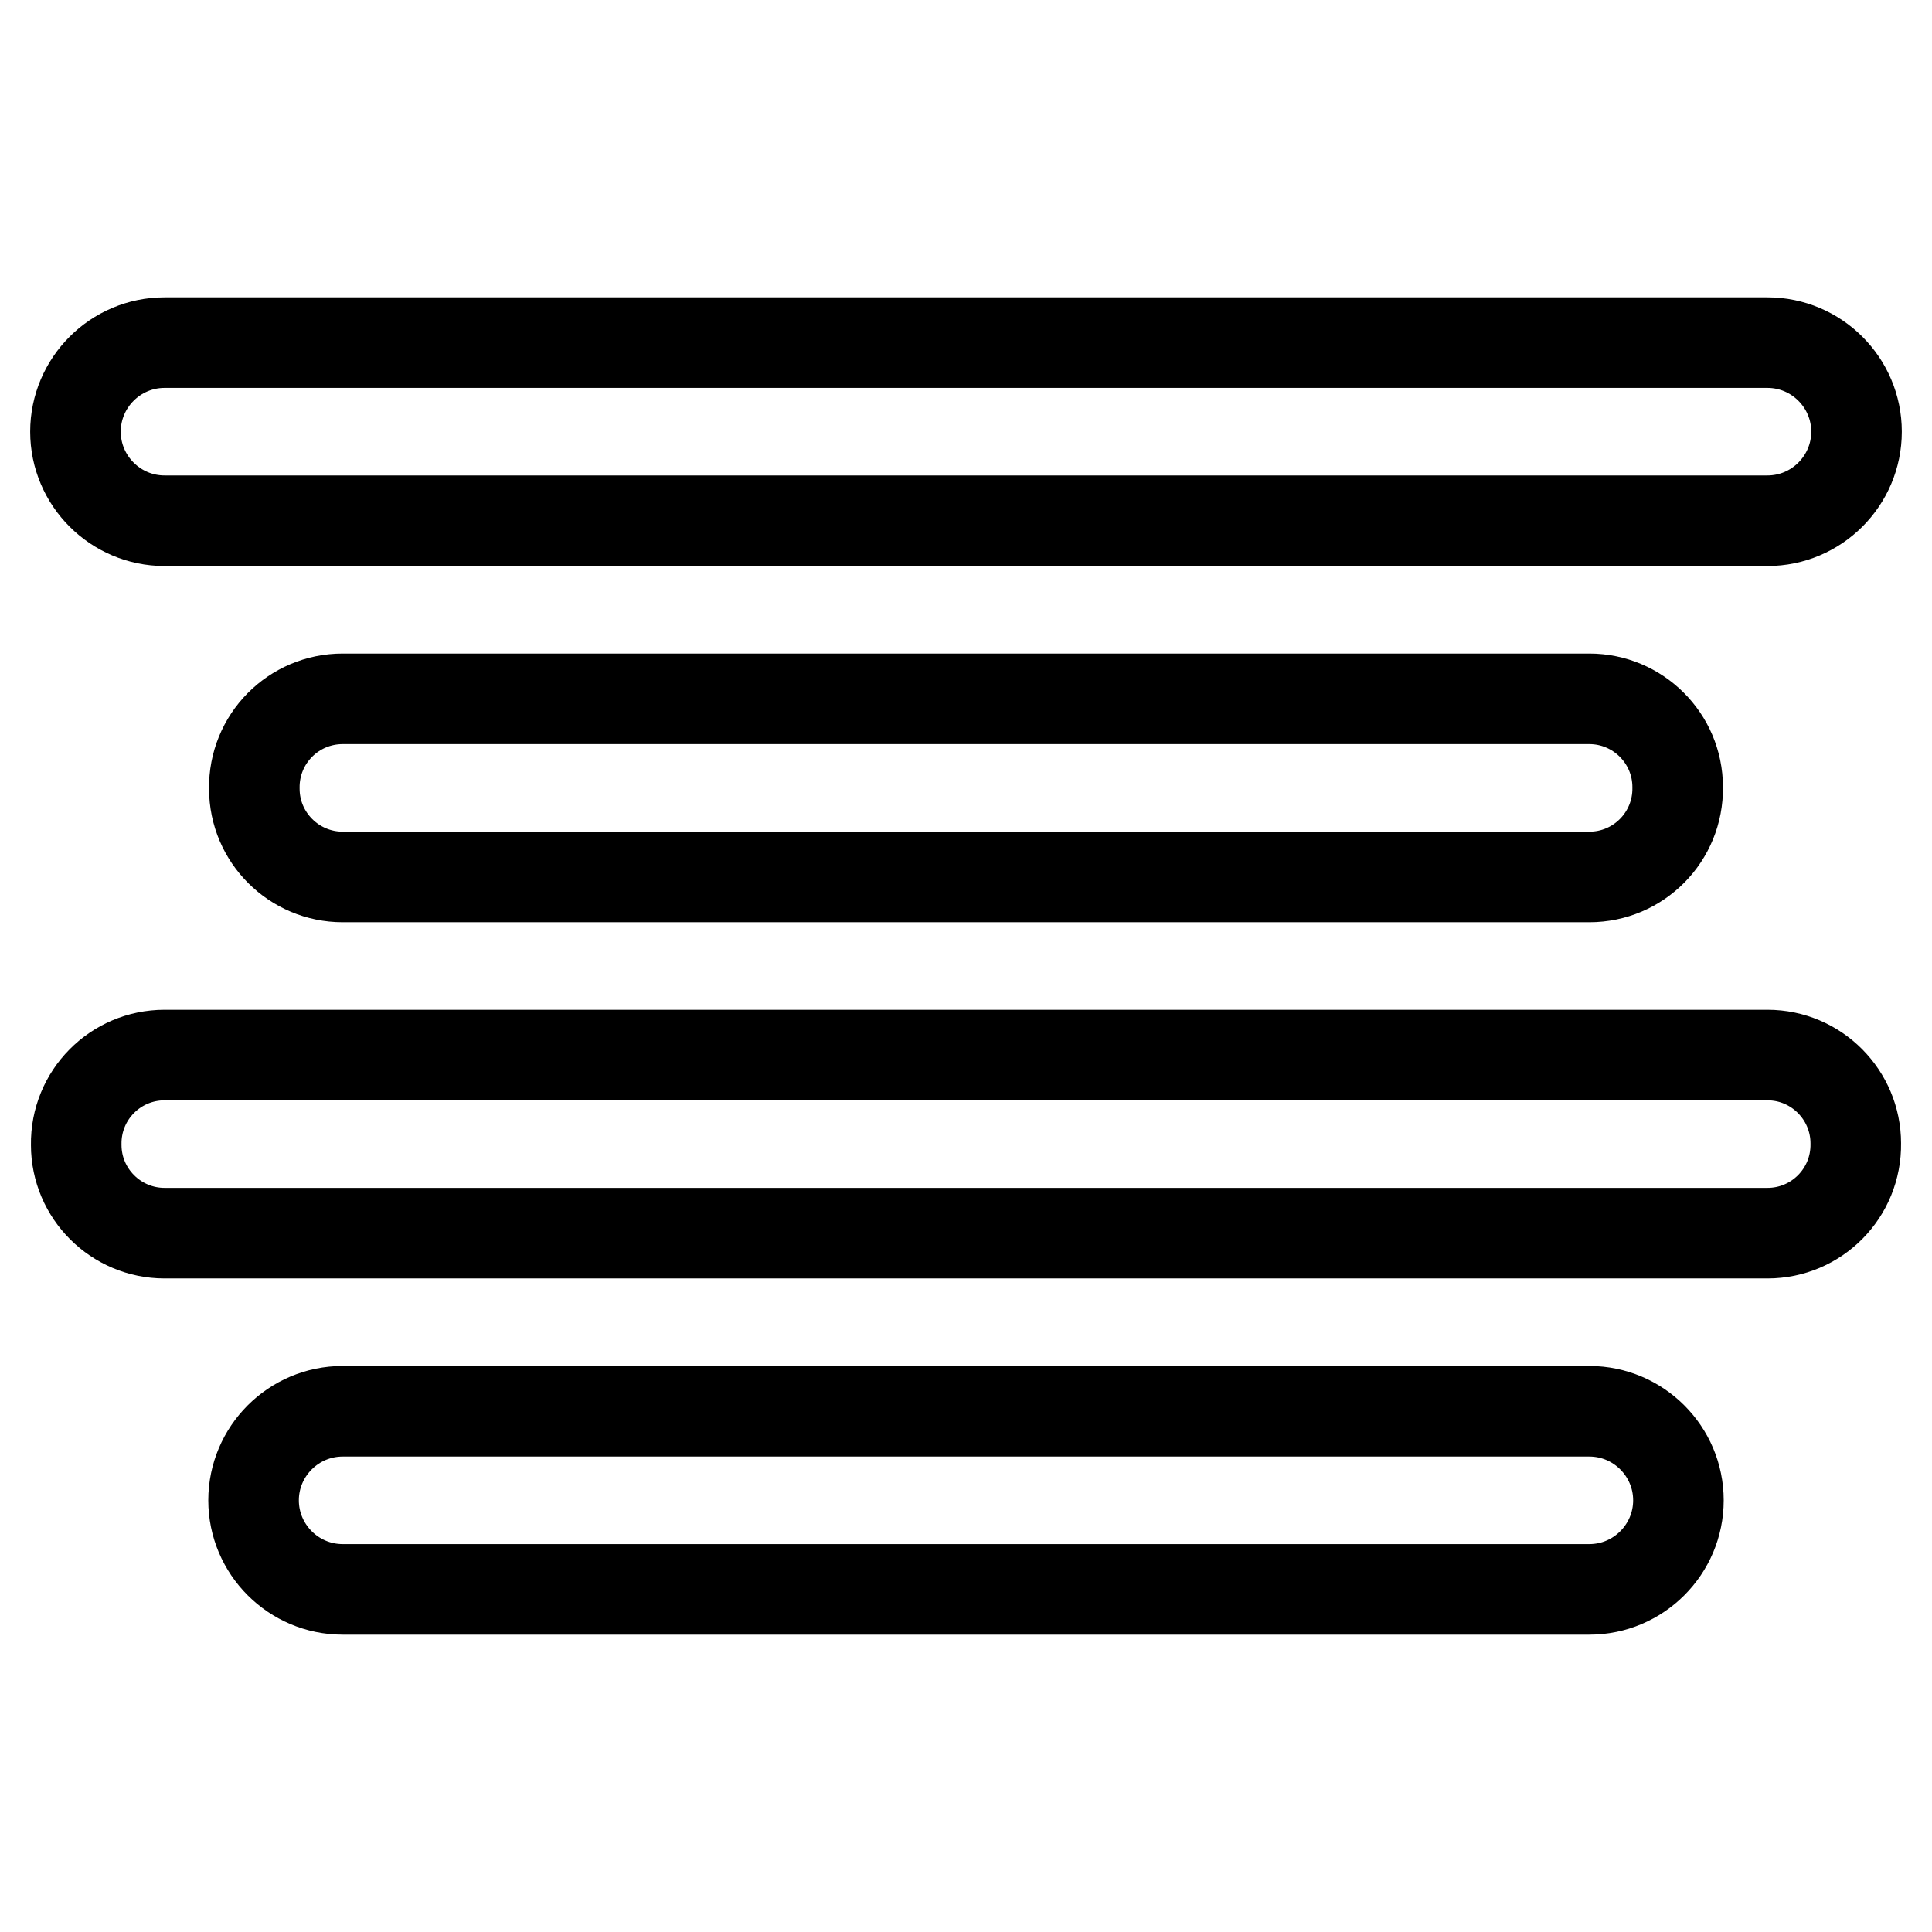 <?xml version="1.0" encoding="utf-8"?>
<!-- Svg Vector Icons : http://www.onlinewebfonts.com/icon -->
<!DOCTYPE svg PUBLIC "-//W3C//DTD SVG 1.1//EN" "http://www.w3.org/Graphics/SVG/1.1/DTD/svg11.dtd">
<svg version="1.1" xmlns="http://www.w3.org/2000/svg" xmlns:xlink="http://www.w3.org/1999/xlink" x="0px" y="0px" viewBox="0 0 256 256" enable-background="new 0 0 256 256" xml:space="preserve">
<g> <path stroke-width="12" fill-opacity="0" stroke="#000000"  d="M21.8,69h212.4c6.5,0,11.8-5.3,11.8-11.8s-5.3-11.8-11.8-11.8H21.8c-6.5,0-11.8,5.3-11.8,11.8 S15.3,69,21.8,69z M45.4,92.6c-6.5,0-11.8,5.3-11.7,11.9c0,6.5,5.3,11.7,11.7,11.7h165.2c6.5,0,11.8-5.3,11.7-11.9 c0-6.5-5.3-11.7-11.7-11.7H45.4z M234.2,139.8H21.8c-6.5,0-11.8,5.3-11.7,11.9c0,6.5,5.3,11.7,11.7,11.7h212.4 c6.5,0,11.8-5.3,11.7-11.9C245.9,145.1,240.7,139.8,234.2,139.8z M210.6,187H45.4c-6.5,0-11.8,5.3-11.8,11.8 c0,6.5,5.3,11.8,11.8,11.8h165.2c6.5,0,11.8-5.3,11.8-11.8C222.4,192.3,217.1,187,210.6,187z"/></g>
</svg>